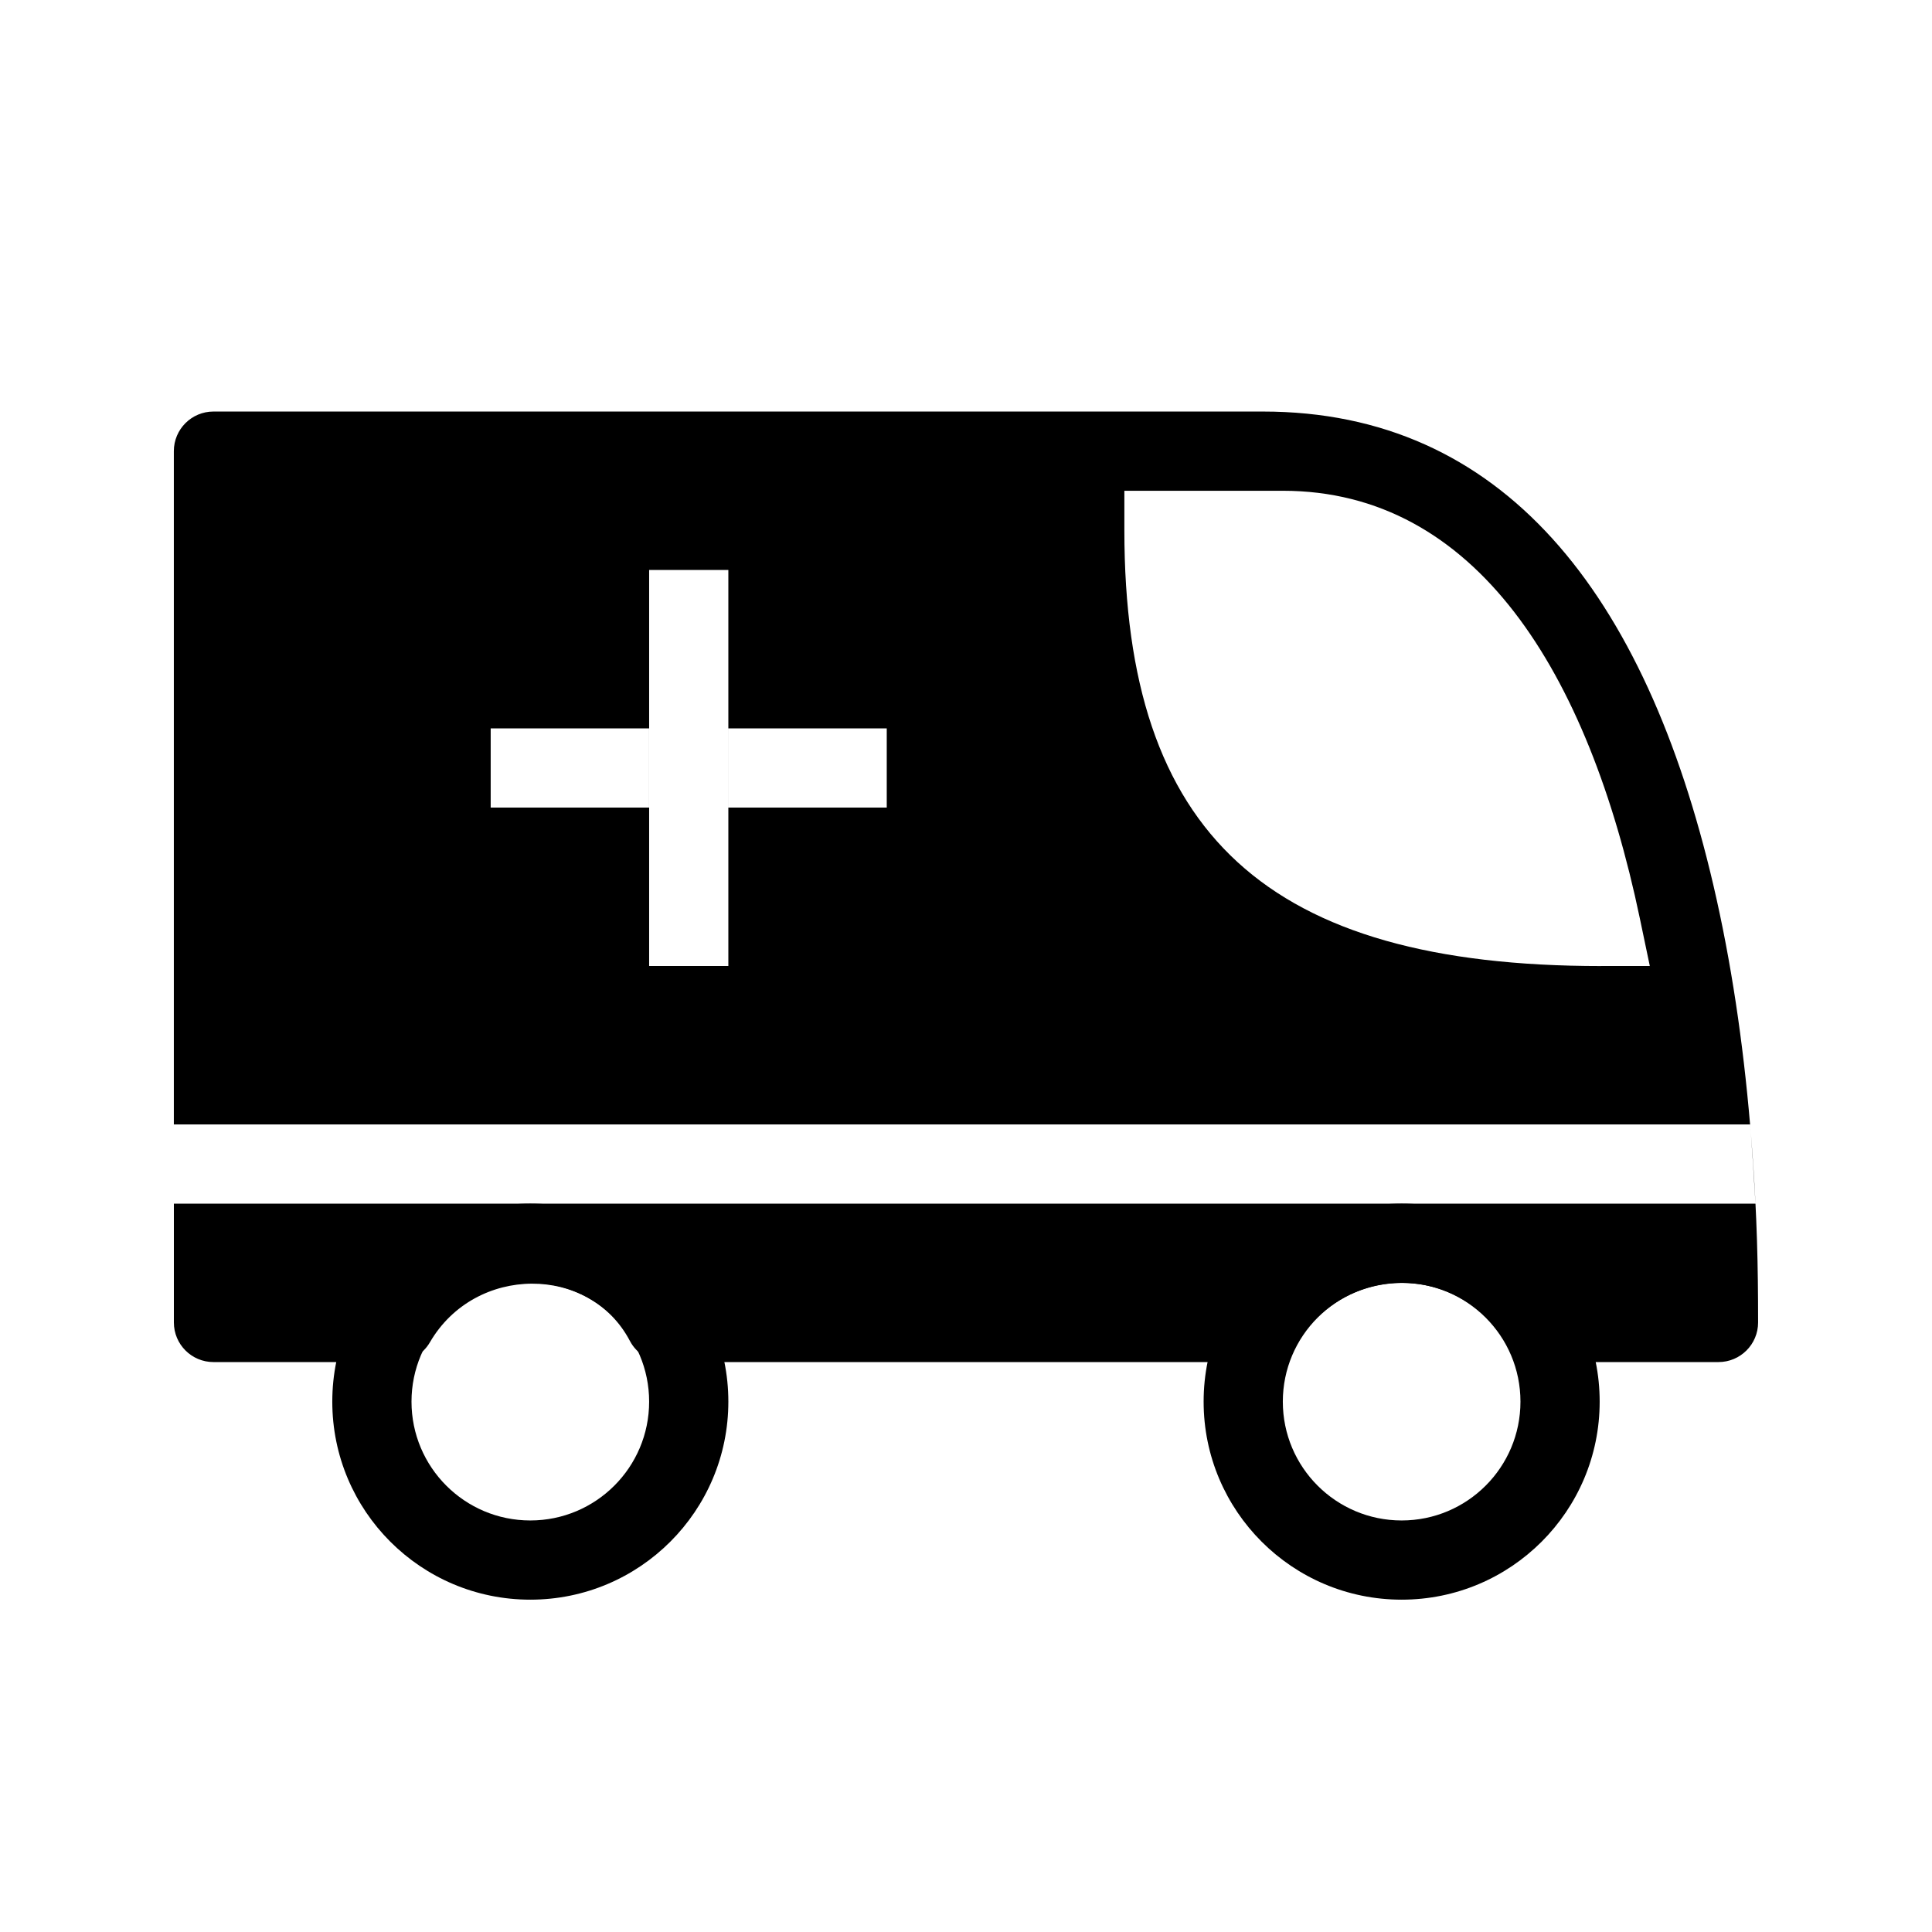 <?xml version="1.0" encoding="UTF-8"?>
<!-- Uploaded to: SVG Repo, www.svgrepo.com, Generator: SVG Repo Mixer Tools -->
<svg fill="#000000" width="800px" height="800px" version="1.1" viewBox="144 144 512 512" xmlns="http://www.w3.org/2000/svg">
 <g>
  <path d="m284.54 567.93c-28.984 0-52.48-23.496-52.48-52.48 0-28.98 23.496-52.477 52.48-52.477s52.48 23.496 52.48 52.477c0 28.984-23.496 52.48-52.48 52.48zm0-20.992c17.391 0 31.488-14.098 31.488-31.488 0-17.387-14.098-31.488-31.488-31.488s-31.488 14.102-31.488 31.488c0 17.391 14.098 31.488 31.488 31.488z"/>
  <path d="m515.45 567.93c-28.98 0-52.477-23.496-52.477-52.48 0-28.98 23.496-52.477 52.477-52.477 28.984 0 52.48 23.496 52.48 52.477 0 28.984-23.496 52.48-52.48 52.48zm0-20.992c17.391 0 31.488-14.098 31.488-31.488 0-17.387-14.098-31.488-31.488-31.488-17.387 0-31.488 14.102-31.488 31.488 0 17.391 14.102 31.488 31.488 31.488z"/>
  <path d="m337.02 358.02v-62.977h-20.992v104.96h20.992zm270.8 83.969c0.035 0.461 0.066 0.914 0.102 1.352 0.188 2.281 0.363 4.566 0.527 6.859 1.168 16.5 1.465 28.859 1.465 44.266 0 5.797-4.699 10.496-10.496 10.496h-47.344c-3.703 0-7.133-1.949-9.023-5.133-12.555-21.133-42.402-21.133-55.398 0.117-1.91 3.117-5.301 5.016-8.957 5.016h-158.48c-3.898 0-7.477-2.16-9.293-5.613-10.652-20.285-41-20.285-53.004 0.391-1.879 3.234-5.336 5.223-9.074 5.223h-48.27c-5.797 0-10.496-4.699-10.496-10.496v-31.484h419.14c-0.277-4.711-0.496-8.25-0.652-10.613-0.141-2.125-0.355-5.133-0.641-9.027-0.039-0.449-0.078-0.902-0.117-1.352zm-417.75 0v-178.43c0-5.797 4.699-10.496 10.496-10.496h278.12c63.473 0 101.3 47.934 119.41 125.65 4.695 20.156 7.828 41.43 9.695 63.277zm125.95-104.96h-41.984v20.992h41.984zm62.977 0h-41.984v20.992h41.984zm189.3 62.977h12.922l-2.648-12.648c-13.668-65.305-43.504-113.3-94.621-113.3h-15.883-15.602-10.496v10.496c0 80.488 37.852 115.46 126.33 115.46z"/>
 </g>
</svg>